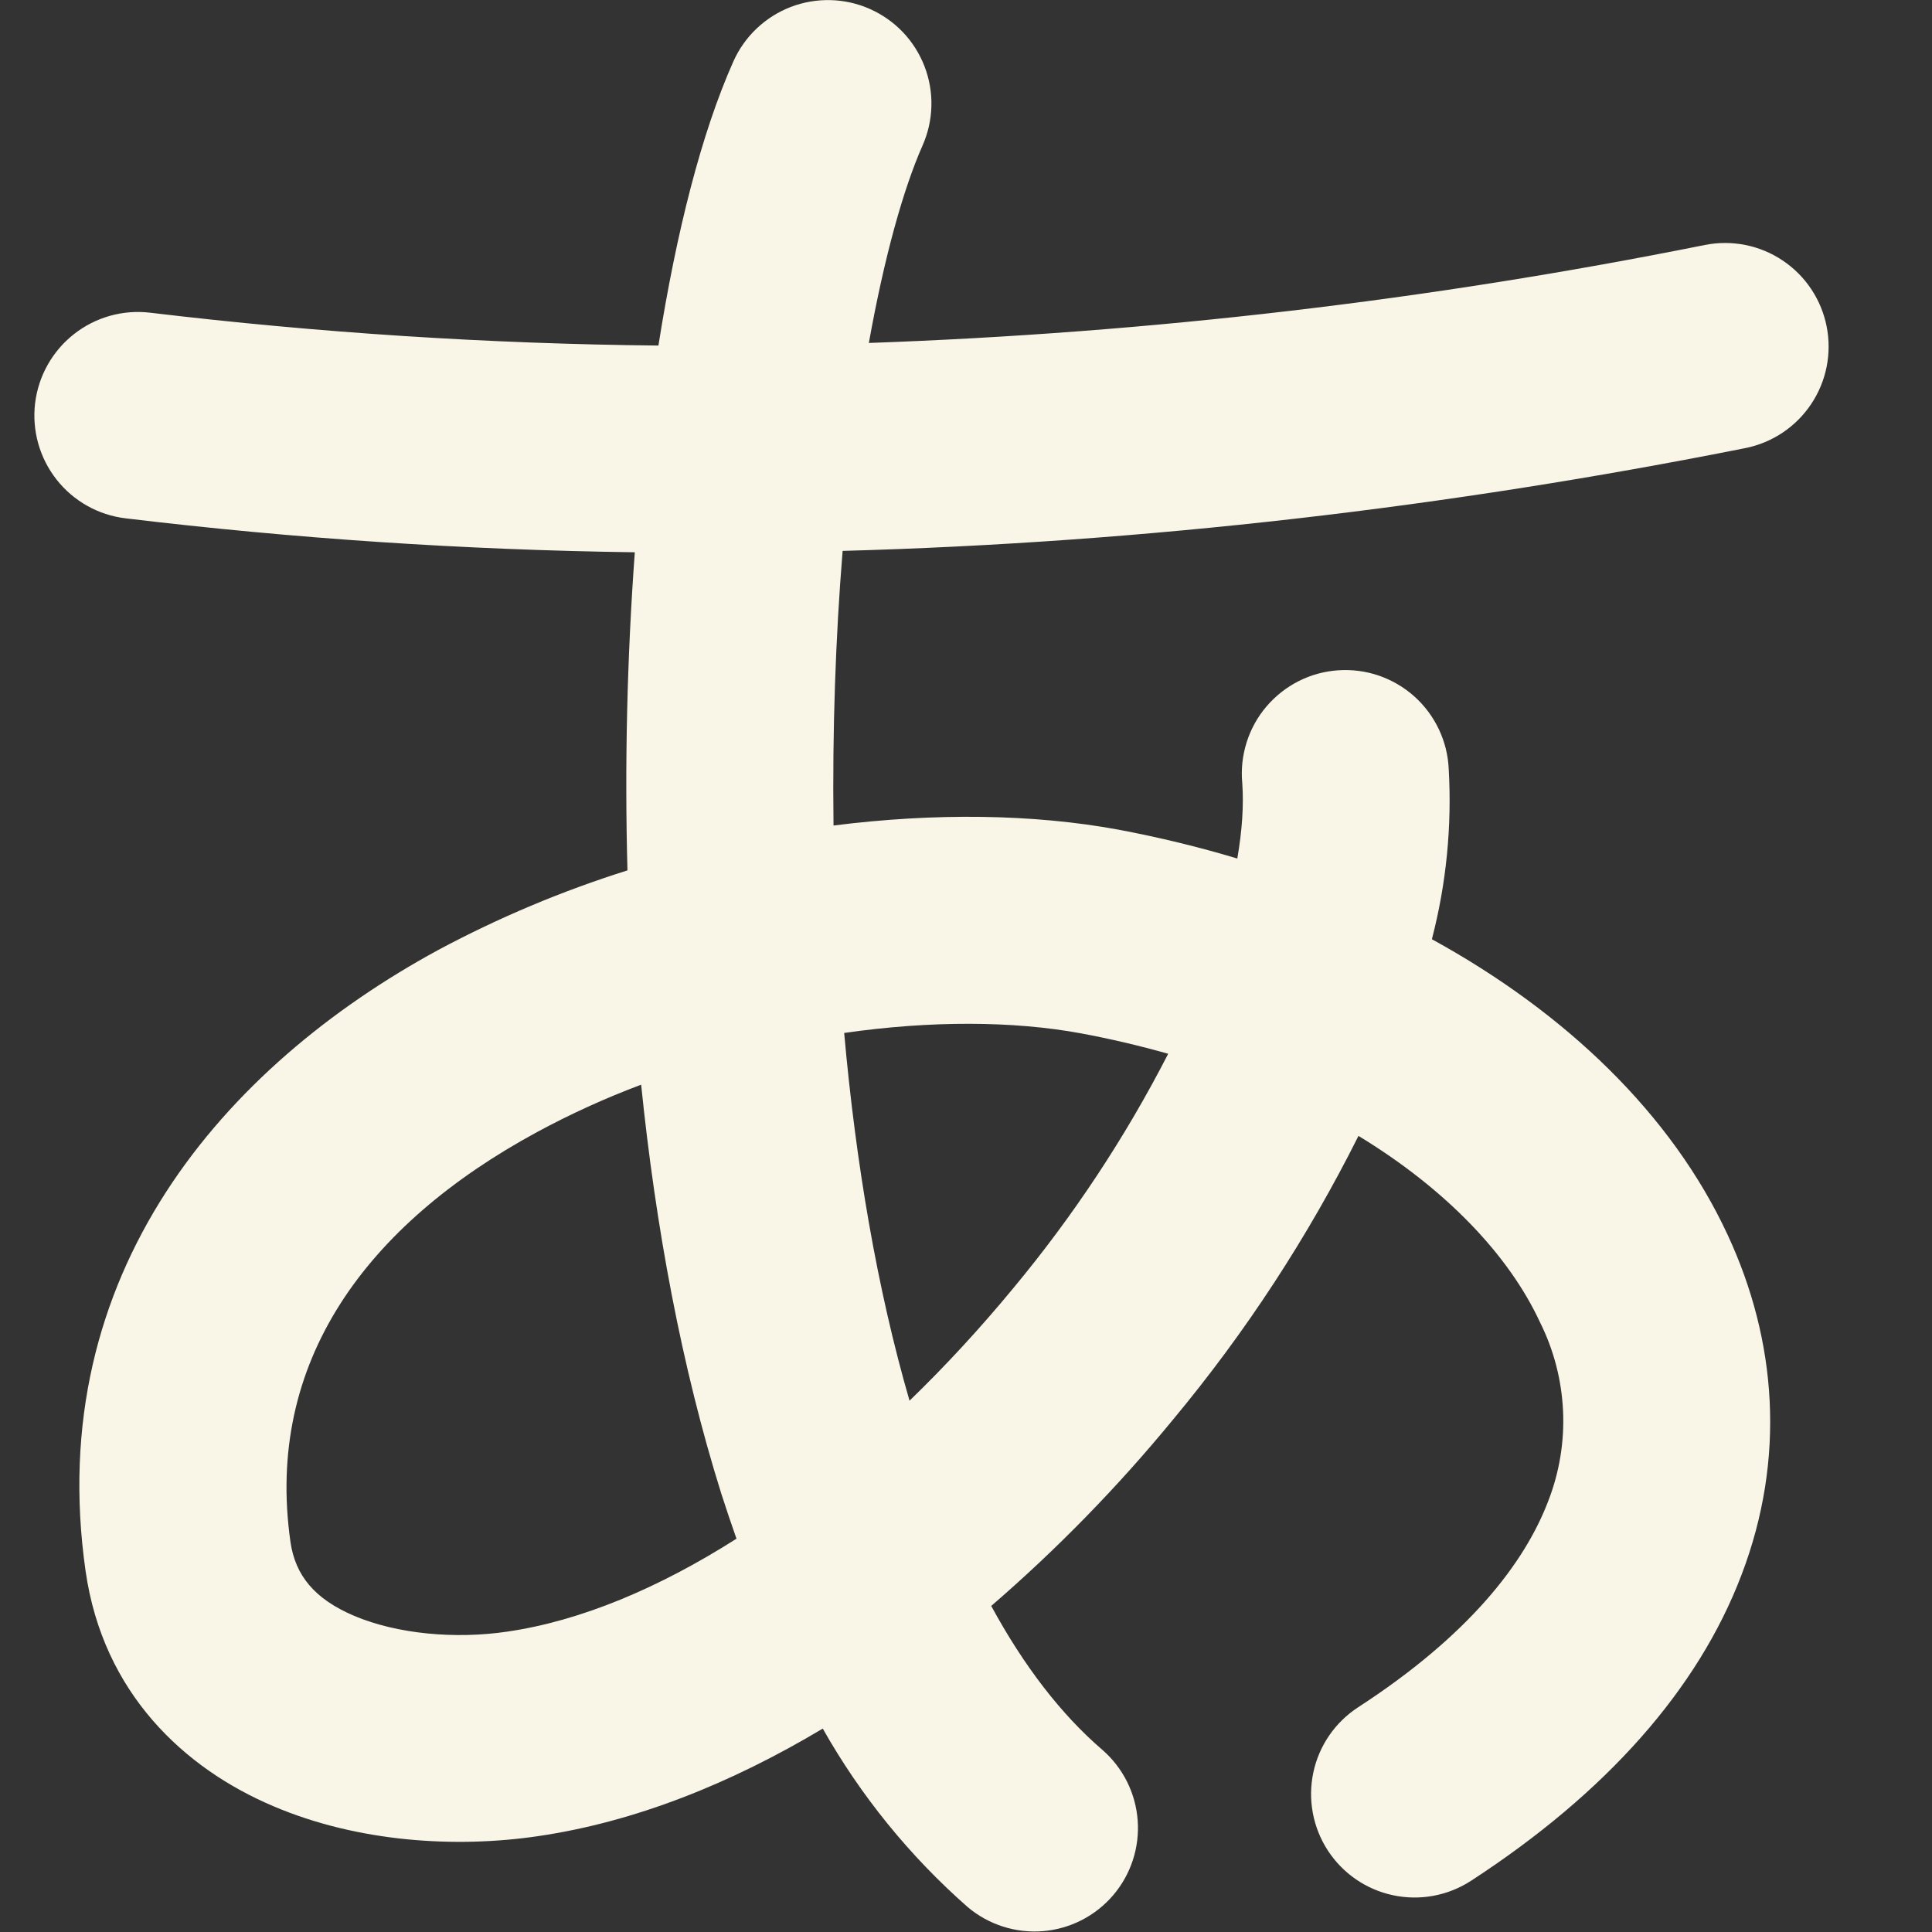 <svg width="35" height="35" viewBox="0 0 35 35" fill="none" xmlns="http://www.w3.org/2000/svg">
<rect x="0" y="0" width="35" height="35" fill="#333333" stroke="none"/>
<path fill-rule="evenodd" clip-rule="evenodd" d="M15.76 0.163C15.985 0.263 16.188 0.406 16.358 0.584C16.528 0.763 16.66 0.973 16.749 1.203C16.837 1.433 16.88 1.678 16.873 1.924C16.867 2.17 16.812 2.413 16.712 2.638C16.363 3.428 16.02 4.655 15.74 6.213C20.828 6.033 25.893 5.44 30.885 4.438C31.373 4.341 31.88 4.441 32.293 4.718C32.707 4.994 32.994 5.424 33.091 5.912C33.188 6.4 33.088 6.906 32.811 7.32C32.535 7.734 32.105 8.021 31.617 8.118C26.215 9.193 20.742 9.83 15.265 9.98C15.137 11.548 15.078 13.23 15.1 14.955C16.933 14.723 18.715 14.745 20.262 15.03C20.999 15.169 21.717 15.343 22.415 15.553C22.503 15.044 22.533 14.59 22.505 14.19C22.481 13.941 22.508 13.69 22.583 13.451C22.658 13.212 22.78 12.99 22.942 12.8C23.105 12.609 23.303 12.452 23.527 12.339C23.75 12.226 23.994 12.16 24.244 12.143C24.494 12.126 24.745 12.159 24.981 12.24C25.218 12.322 25.436 12.45 25.623 12.617C25.809 12.784 25.96 12.987 26.067 13.213C26.174 13.44 26.235 13.685 26.245 13.935C26.304 14.972 26.201 16.011 25.94 17.015C28.37 18.348 30.288 20.19 31.3 22.375C32.185 24.28 32.355 26.418 31.55 28.528C30.762 30.603 29.1 32.478 26.648 34.073C26.23 34.344 25.723 34.438 25.236 34.334C24.75 34.231 24.325 33.939 24.054 33.522C23.783 33.105 23.689 32.597 23.792 32.111C23.895 31.624 24.188 31.199 24.605 30.928C26.605 29.63 27.617 28.323 28.047 27.195C28.25 26.674 28.342 26.117 28.316 25.558C28.29 25 28.148 24.453 27.898 23.953C27.34 22.748 26.207 21.548 24.61 20.578C23.691 22.414 22.564 24.139 21.25 25.718C20.251 26.935 19.149 28.064 17.957 29.093C18.547 30.18 19.223 31.058 19.97 31.7C20.344 32.025 20.574 32.484 20.61 32.978C20.647 33.472 20.486 33.96 20.164 34.336C19.842 34.712 19.384 34.945 18.891 34.985C18.397 35.024 17.908 34.867 17.53 34.548C16.48 33.625 15.593 32.532 14.905 31.315C13.25 32.305 11.505 33.008 9.737 33.265C8.272 33.48 6.497 33.38 4.95 32.72C3.342 32.038 1.867 30.678 1.55 28.458C0.782 23.075 4.057 19.318 7.942 17.208C9.037 16.622 10.184 16.14 11.367 15.768C11.315 13.846 11.36 11.923 11.5 10.005C8.416 9.963 5.337 9.758 2.275 9.39C1.781 9.331 1.331 9.078 1.024 8.687C0.716 8.295 0.577 7.798 0.636 7.304C0.696 6.81 0.949 6.36 1.34 6.053C1.731 5.745 2.228 5.606 2.722 5.665C5.778 6.03 8.851 6.229 11.928 6.26C12.252 4.21 12.707 2.41 13.285 1.115C13.385 0.89 13.528 0.687 13.707 0.517C13.885 0.348 14.095 0.215 14.325 0.126C14.555 0.038 14.8 -0.004 15.046 0.002C15.292 0.008 15.535 0.063 15.76 0.163ZM11.615 19.65C10.963 19.895 10.335 20.181 9.73 20.508C6.627 22.19 4.797 24.678 5.262 27.933C5.35 28.543 5.7 28.968 6.417 29.273C7.197 29.603 8.25 29.698 9.192 29.558C10.518 29.365 11.935 28.77 13.342 27.875C13.248 27.608 13.157 27.338 13.07 27.068C12.345 24.76 11.877 22.215 11.615 19.65ZM16.477 25.375C17.131 24.742 17.758 24.062 18.358 23.335C19.445 22.027 20.386 20.604 21.163 19.09C20.642 18.943 20.115 18.819 19.582 18.72C18.352 18.493 16.858 18.488 15.293 18.713C15.502 21.058 15.887 23.34 16.477 25.375Z" fill="#F9F5E7"/>
</svg>
